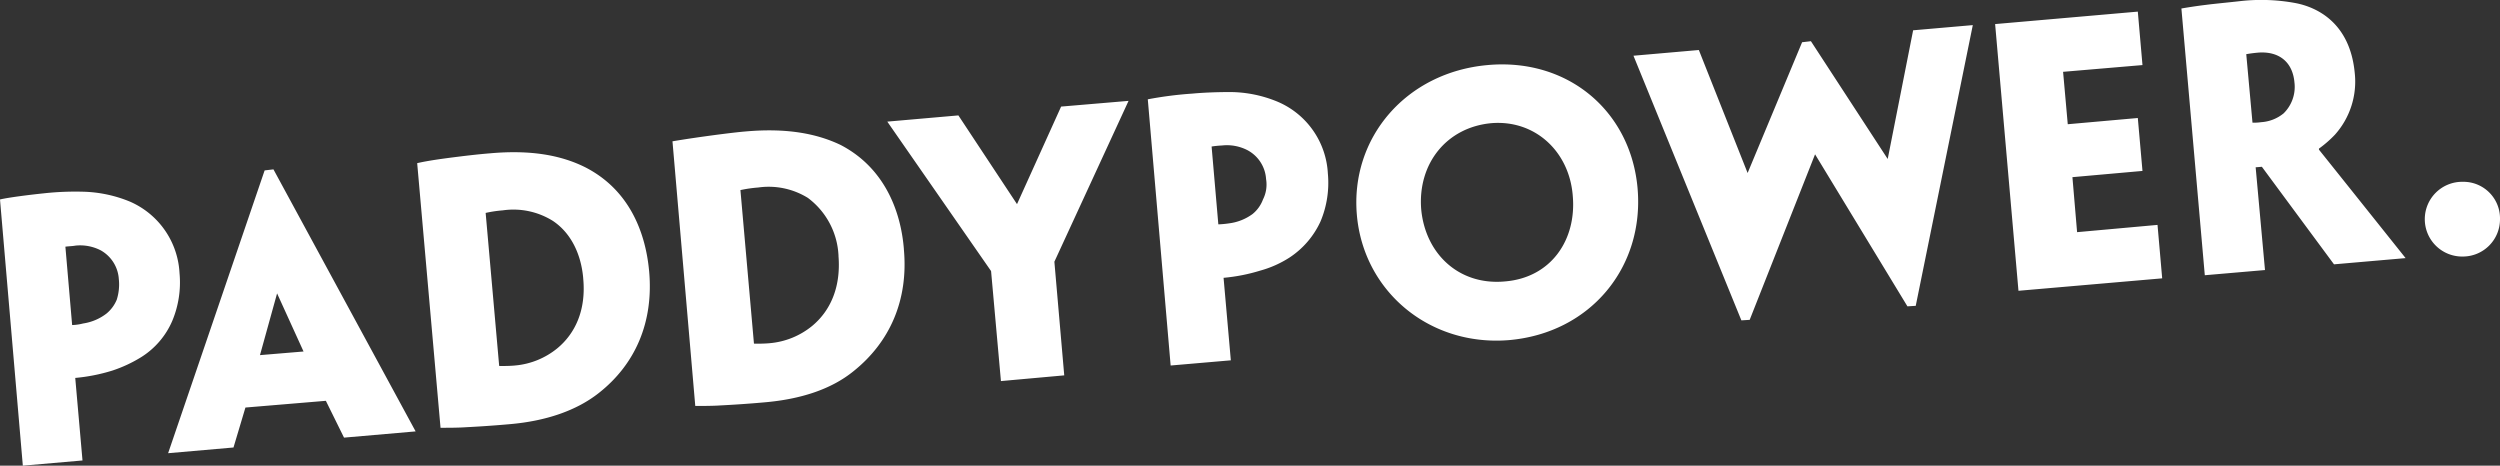 <?xml version="1.0" encoding="UTF-8"?>
<svg xmlns="http://www.w3.org/2000/svg" xmlns:xlink="http://www.w3.org/1999/xlink" id="Group_4568" data-name="Group 4568" width="389.206" height="72.493" viewBox="0 0 389.206 72.493">
  <rect x="0" y="0" width="389.206" height="72.493" fill="#333333" stroke="none"/>
  <defs>
    <clipPath id="clip-path">
      <rect id="Rectangle_3370" data-name="Rectangle 3370" width="389.206" height="72.493" fill="none"></rect>
    </clipPath>
  </defs>
  <g id="Group_4567" data-name="Group 4567" transform="translate(0 0)" clip-path="url(#clip-path)">
    <path id="Path_3274" data-name="Path 3274" d="M18.5,50.587a5.517,5.517,0,0,0-2.827-4.524,6.983,6.983,0,0,0-3.958-.727c-.4.081-.889.081-1.535.162l1.05,12.2a7.71,7.71,0,0,0,1.7-.242,7.882,7.882,0,0,0,3.635-1.535,5.516,5.516,0,0,0,1.616-2.181,7.9,7.9,0,0,0,.323-3.15M0,38.147c1.373-.323,4.6-.727,6.947-.969a44.793,44.793,0,0,1,5.816-.242A20.391,20.391,0,0,1,20.2,38.47,12.863,12.863,0,0,1,27.95,49.618a15.532,15.532,0,0,1-1.131,7.432A12.463,12.463,0,0,1,21.973,62.7a21.056,21.056,0,0,1-4.524,2.1,27.734,27.734,0,0,1-5.735,1.131L12.844,78.78l-9.29.808Z" transform="translate(0 -7.094)" fill="#fff"></path>
    <path id="Path_3275" data-name="Path 3275" d="M363.443,12.957c-.242-3.312-2.423-5.008-5.655-4.766-.889.081-1.373.162-1.858.242L356.9,19.1a8.307,8.307,0,0,0,1.373-.081,6.1,6.1,0,0,0,3.474-1.373,5.773,5.773,0,0,0,1.7-4.685M345.833,1.325c.889-.162,2.423-.4,3.8-.565,1.212-.162,3.716-.4,5.17-.565a29.255,29.255,0,0,1,8.563.242c3.716.646,8.724,3.231,9.451,10.906a12.392,12.392,0,0,1-3.07,9.613,17.628,17.628,0,0,1-2.5,2.181V23.3c.4.485,13.491,16.883,13.491,16.883l-11.148.969s-7.351-9.936-11.229-15.187l-.969.081,1.454,15.995-9.371.808Zm-29,2.423L339.047,1.81l.727,8.321-12.36,1.05.727,8.159,10.906-.969.727,8.24-10.906.969.727,8.563,12.521-1.131.727,8.321L320.467,45.27Zm-12.36,43.864-1.293.081L288.8,24.024,278.622,49.794l-1.293.081-16.8-41.2,10.178-.889L278.3,26.933l8.482-20.357,1.373-.162L300.11,24.751l3.958-20.034,9.29-.808Zm-53.4-17.206c-.565-6.866-5.9-11.794-12.683-11.229-6.947.646-11.471,6.3-10.906,13.41.646,6.947,5.9,11.875,13.006,11.229,7.19-.565,11.229-6.463,10.582-13.41m10.1-1.05c1.05,12.279-7.351,22.457-19.953,23.588-12.36,1.05-22.7-7.513-23.75-19.468-1.05-12.036,7.674-22.215,20.357-23.346,12.521-1.131,22.3,7.19,23.346,19.226M203.334,27.9a5.48,5.48,0,0,0-2.908-4.524,6.983,6.983,0,0,0-3.958-.727,15.422,15.422,0,0,0-1.616.162L195.9,34.93a14.8,14.8,0,0,0,1.7-.162,7.832,7.832,0,0,0,3.635-1.454,5.261,5.261,0,0,0,1.616-2.262,5.135,5.135,0,0,0,.485-3.15m-18.418-12.44a57.2,57.2,0,0,1,6.947-.889c1.7-.162,3.878-.242,5.9-.242a19.439,19.439,0,0,1,7.432,1.535,12.863,12.863,0,0,1,7.755,11.148,15.532,15.532,0,0,1-1.131,7.432,13.361,13.361,0,0,1-4.847,5.655,16.432,16.432,0,0,1-4.524,2.02,27.733,27.733,0,0,1-5.735,1.131l1.131,12.844-9.371.808ZM170.375,40.746l1.535,17.691-9.855.889L160.52,42.2,144.363,18.935l11.067-.969,9.128,13.814,6.866-15.187,10.5-.889Zm-33.605-.889A11.877,11.877,0,0,0,132,30.81a11.6,11.6,0,0,0-7.755-1.616,20.123,20.123,0,0,0-2.747.4l2.1,23.831a.079.079,0,0,0,.081.081c.808,0,1.616,0,2.423-.081a12.063,12.063,0,0,0,6.543-2.666c2.747-2.262,4.524-5.9,4.12-10.906m10.178-1.05c.727,7.917-2.181,14.46-7.836,18.984-3.474,2.827-8.24,4.362-13.814,4.847-2.666.242-5.251.4-6.947.485-1.131.081-2.747.081-3.878.081L110.92,22c3.8-.646,9.371-1.373,11.39-1.535,6.382-.565,11.067.323,14.783,2.1,6.7,3.474,9.371,10.1,9.855,16.237M97.025,43.331c-.323-3.8-1.939-7.109-4.766-8.967A11.6,11.6,0,0,0,84.5,32.749a18.776,18.776,0,0,0-2.666.4l2.1,23.75a.079.079,0,0,0,.081.081c.808,0,1.616,0,2.423-.081a12.063,12.063,0,0,0,6.543-2.666c2.747-2.262,4.524-5.9,4.039-10.906M107.285,42.2c.727,8-2.181,14.541-7.836,18.984-3.474,2.747-8.24,4.362-13.814,4.847-2.666.242-5.251.4-6.947.485-1.131.081-2.747.081-3.878.081L71.175,25.4c1.05-.242,2.423-.485,4.847-.808,2.5-.323,4.524-.565,6.543-.727,6.382-.565,11.067.323,14.783,2.181,6.786,3.474,9.371,10.017,9.936,16.156m-53.8,12.521-4.12-9.048L46.7,55.287Zm-9.048,8.724-1.858,6.22L32.4,70.555,47.425,26.529l1.373-.162L70.933,67.162l-11.148.969L56.958,62.4Z" transform="translate(-6.227 0)" fill="#fff"></path>
    <path id="Path_3276" data-name="Path 3276" d="M479.013,40.856a5.792,5.792,0,0,1-5.816,5.816,5.817,5.817,0,1,1,0-11.633,5.693,5.693,0,0,1,5.816,5.816" transform="translate(-89.807 -6.734)" fill="#fff"></path>
  </g>
</svg>
